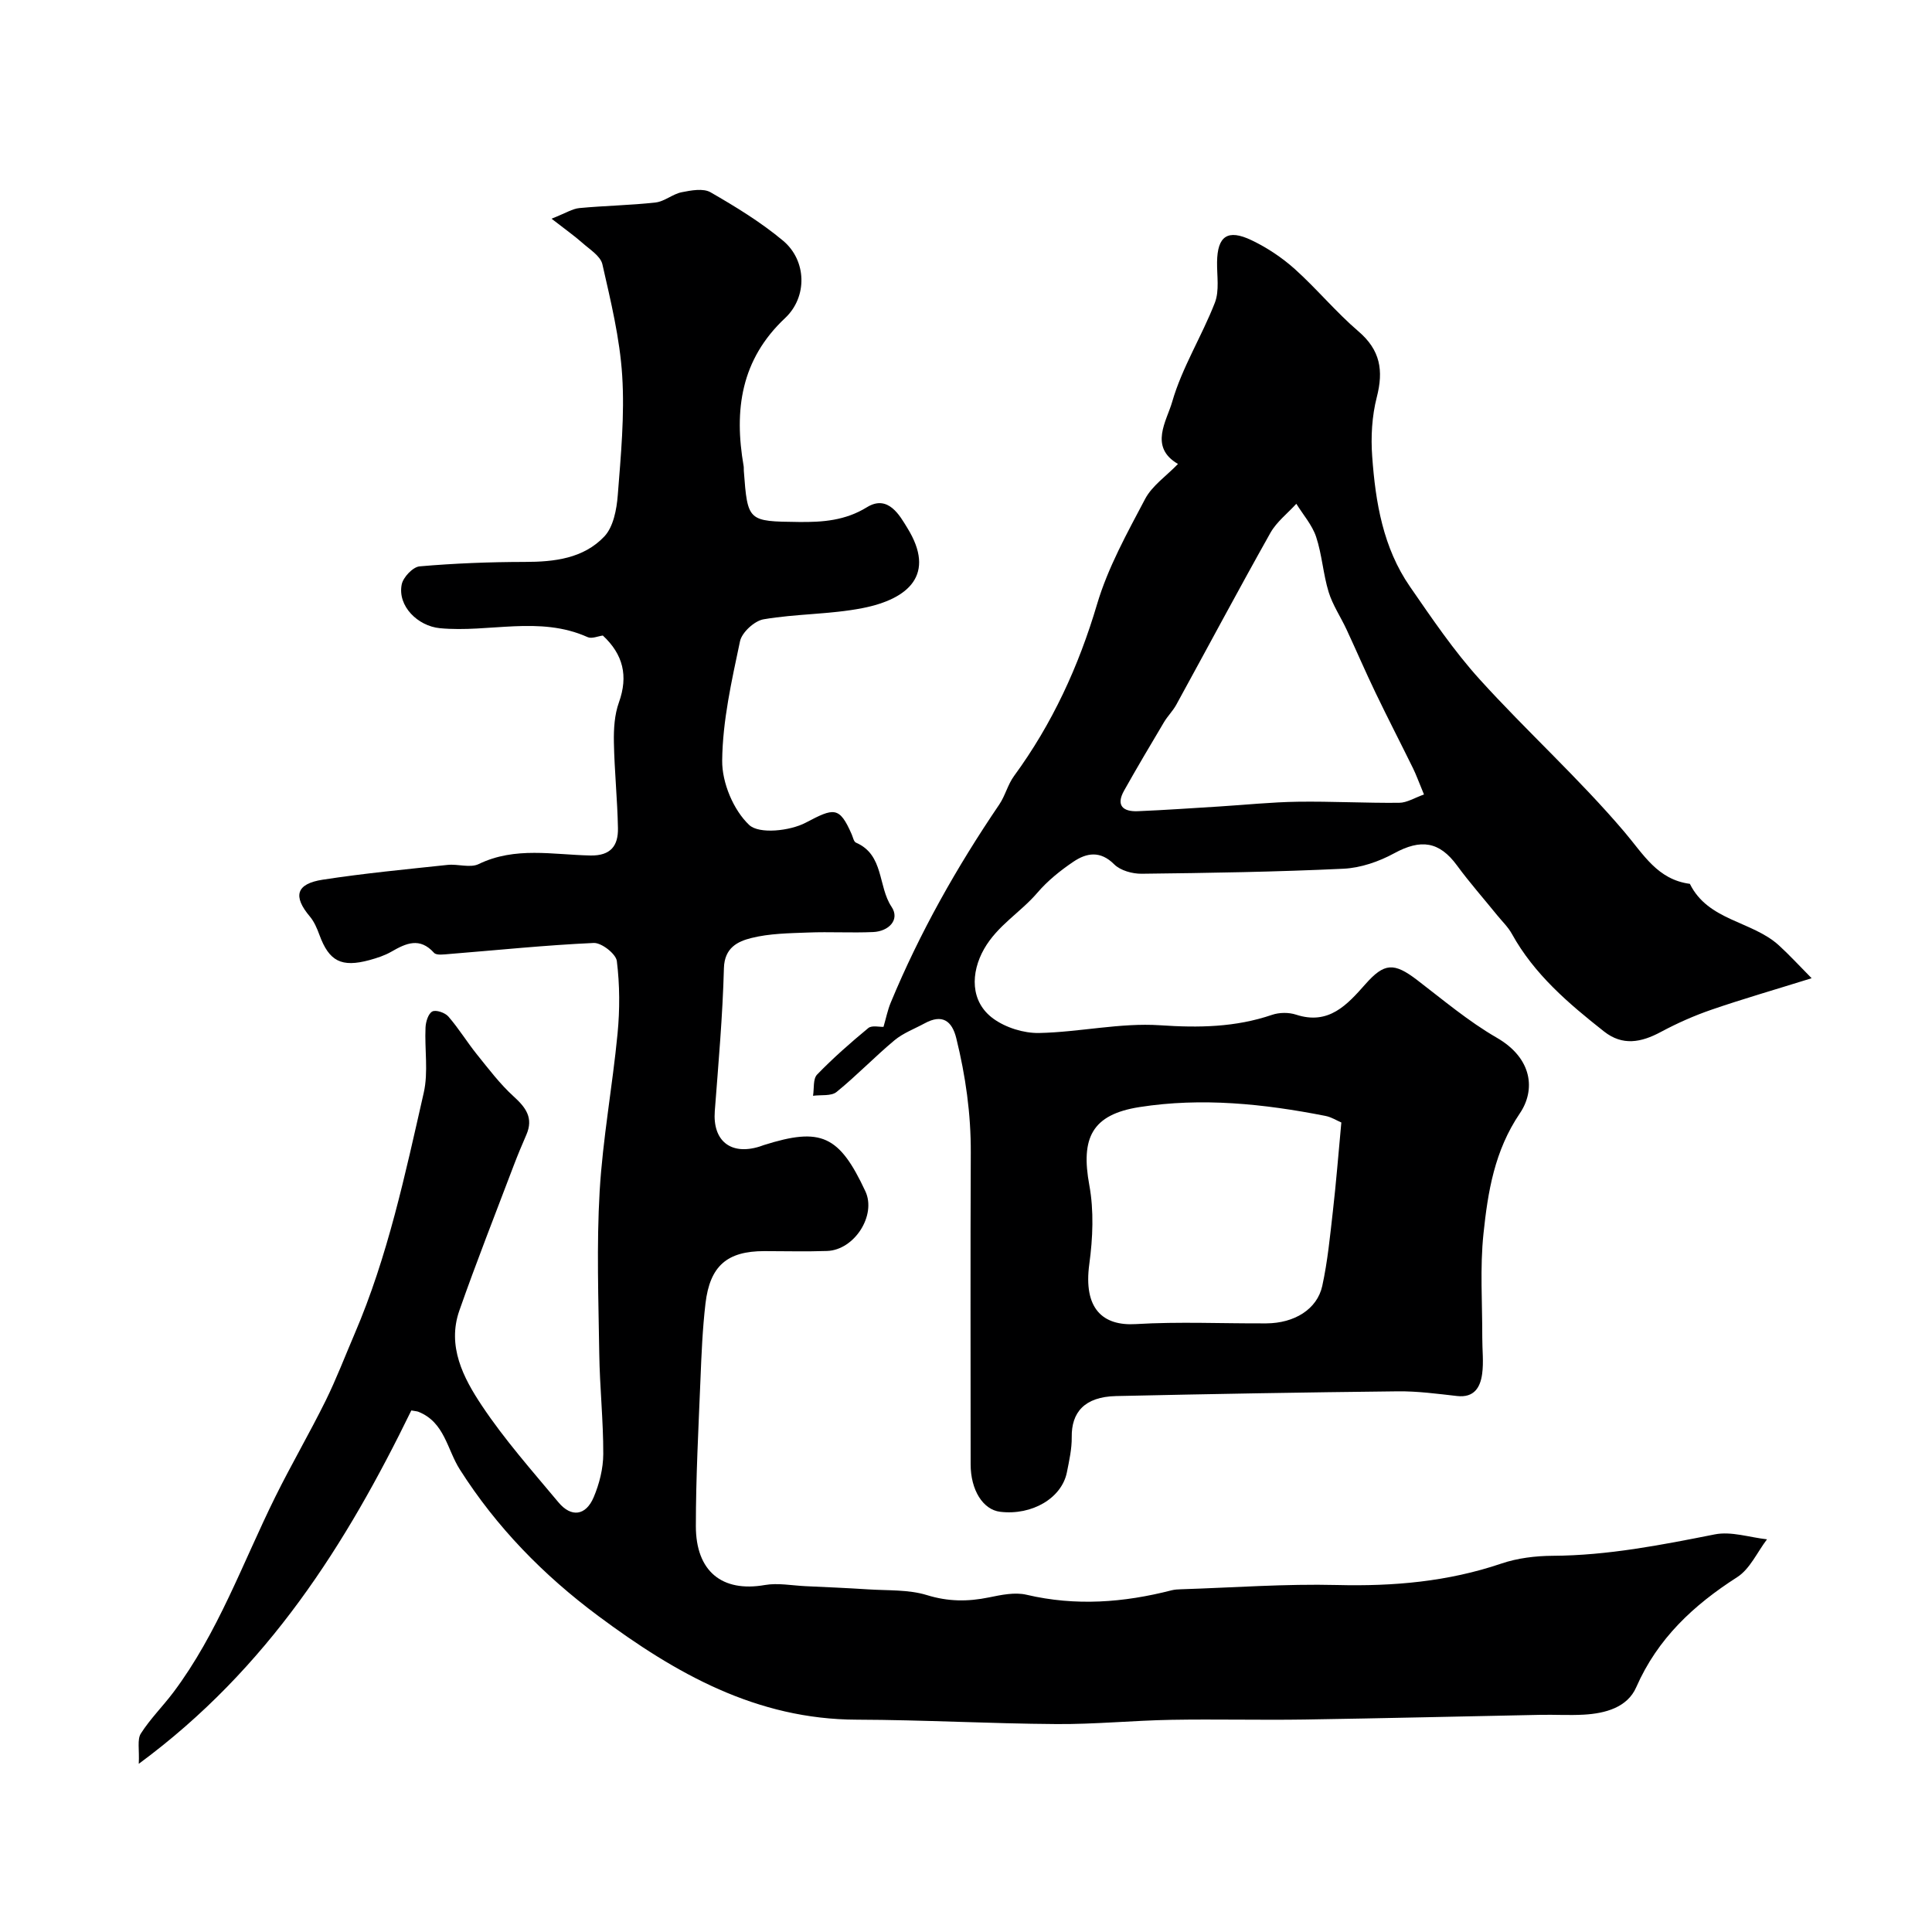 <svg enable-background="new 0 0 400 400" viewBox="0 0 400 400" xmlns="http://www.w3.org/2000/svg"><path d="m124.81 131.58c-.99.13-2.29.72-3.15.33-9.98-4.49-20.42-.88-30.59-1.85-4.56-.44-8.8-4.57-7.9-9.06.3-1.49 2.32-3.62 3.7-3.74 7.23-.63 14.5-.91 21.76-.92 6.16 0 12.18-.71 16.5-5.28 1.86-1.98 2.54-5.57 2.77-8.5.64-8.24 1.44-16.57.92-24.78-.49-7.75-2.37-15.44-4.1-23.06-.39-1.71-2.61-3.07-4.14-4.43-1.65-1.46-3.46-2.73-6.39-5.01 2.97-1.17 4.33-2.07 5.77-2.2 5.25-.5 10.55-.57 15.78-1.16 1.85-.21 3.53-1.75 5.39-2.12 1.95-.39 4.47-.86 5.98.01 5.21 3 10.41 6.18 15.01 10.02 4.89 4.08 5.11 11.62.43 16.02-9.17 8.6-10.6 19.06-8.59 30.64.06.32.01.67.04 1 .79 10.49.85 10.45 11.36 10.58 4.99.06 9.65-.29 14.14-3.06 4.42-2.72 6.85 1.86 8.35 4.29 5.95 9.6.34 14.71-9.26 16.6-6.72 1.32-13.73 1.16-20.5 2.32-1.89.32-4.49 2.71-4.88 4.55-1.72 8.16-3.61 16.45-3.69 24.71-.05 4.55 2.32 10.24 5.59 13.32 2.06 1.94 8.44 1.25 11.72-.48 5.83-3.07 6.95-3.43 9.51 2.43.26.6.42 1.51.88 1.71 5.84 2.52 4.52 9.04 7.37 13.29 1.78 2.67-.58 5.07-3.8 5.22-4.49.2-9-.08-13.5.1-3.93.15-7.97.19-11.75 1.14-2.79.7-5.54 1.99-5.66 6.23-.26 9.87-1.14 19.73-1.89 29.59-.47 6.15 3.28 9.21 9.25 7.36.31-.1.61-.22.92-.32 11.83-3.74 15.6-2.02 21.01 9.58 2.31 4.95-2.25 12.15-7.93 12.35-4.33.15-8.67.03-13 .03-7.68 0-11.26 3.03-12.18 10.86-.61 5.23-.83 10.51-1.04 15.78-.41 10.1-.95 20.2-.95 30.3 0 9.33 5.4 13.75 14.29 12.19 2.71-.47 5.61.11 8.42.24 4.31.2 8.63.38 12.93.66 4.09.27 8.38.01 12.2 1.19 4.4 1.36 8.47 1.37 12.82.48 2.55-.52 5.38-1.13 7.82-.55 10.15 2.38 20.09 1.63 30.04-.93.63-.16 1.31-.19 1.97-.21 10.77-.34 21.55-1.15 32.3-.88 11.63.29 22.91-.69 33.98-4.44 3.35-1.14 7.08-1.59 10.64-1.61 11.39-.06 22.43-2.23 33.54-4.43 3.41-.68 7.2.62 10.82 1.02-2.03 2.66-3.53 6.14-6.17 7.83-9.05 5.8-16.48 12.7-20.91 22.8-1.83 4.18-6.4 5.42-10.84 5.67-2.99.17-6-.02-9 .04-16.27.32-32.53.72-48.8.97-9.2.14-18.41-.1-27.61.06-7.94.14-15.87.94-23.8.88-13.77-.09-27.53-.87-41.3-.91-20.77-.05-37.51-9.54-53.53-21.46-11.39-8.47-21.1-18.42-28.67-30.33-2.66-4.17-3.14-9.78-8.57-11.95-.29-.12-.63-.13-1.48-.28-13.44 27.56-29.56 53.36-56.43 73.16.15-2.97-.36-5.03.43-6.27 1.93-3.03 4.54-5.62 6.72-8.51 9.26-12.33 14.36-26.83 21.11-40.48 3.32-6.71 7.1-13.19 10.42-19.9 2.23-4.52 4.03-9.25 6.02-13.89 6.87-16.02 10.46-33.01 14.3-49.88.98-4.3.16-9 .37-13.51.05-1.18.56-2.87 1.4-3.32.75-.4 2.64.24 3.33 1.04 2.14 2.46 3.85 5.28 5.89 7.82 2.43 3.01 4.79 6.15 7.63 8.73 2.54 2.31 4.13 4.46 2.63 7.92-.91 2.09-1.79 4.19-2.6 6.32-3.79 10.01-7.73 19.97-11.27 30.07-2.59 7.38.81 13.94 4.65 19.69 4.71 7.07 10.4 13.49 15.86 20.03 2.65 3.18 5.66 2.79 7.29-1.04 1.18-2.78 1.98-5.95 1.99-8.96.02-6.93-.73-13.85-.83-20.79-.16-11.19-.57-22.42.08-33.58.64-10.93 2.66-21.77 3.71-32.69.48-4.97.46-10.07-.15-15-.18-1.49-3.17-3.82-4.78-3.75-10 .45-19.97 1.49-29.96 2.29-1.05.08-2.6.32-3.11-.25-2.96-3.28-5.78-1.99-8.82-.24-1.38.8-2.97 1.31-4.52 1.74-5.85 1.59-8.39.24-10.39-5.22-.49-1.34-1.08-2.73-1.98-3.8-3.53-4.19-2.87-6.77 2.67-7.62 8.57-1.32 17.21-2.14 25.84-3.06 2.14-.23 4.68.68 6.44-.17 7.55-3.67 15.41-1.93 23.14-1.78 4.24.08 5.77-2.06 5.7-5.65-.11-5.93-.73-11.86-.84-17.79-.05-2.76.12-5.7 1.04-8.25 1.97-5.5.87-9.95-3.33-13.85z" fill="#000001"/><path d="m182.92 212.6c.55-1.9.87-3.5 1.48-4.98 6.01-14.5 13.68-28.09 22.49-41.06 1.23-1.82 1.76-4.13 3.05-5.89 7.92-10.82 13.38-22.69 17.2-35.59 2.25-7.58 6.22-14.72 9.94-21.77 1.45-2.75 4.37-4.73 6.81-7.25-6.06-3.52-2.33-8.92-1.2-12.87 2.04-7.1 6.14-13.58 8.84-20.53.96-2.49.41-5.58.45-8.4.07-5.37 2.18-6.9 7.15-4.52 3.2 1.53 6.28 3.58 8.92 5.94 4.58 4.11 8.54 8.94 13.21 12.93 4.53 3.88 5.21 8.1 3.79 13.62-1.01 3.93-1.25 8.22-.95 12.29.68 9.48 2.25 18.89 7.82 26.94 4.55 6.58 9.07 13.27 14.42 19.18 9.74 10.75 20.58 20.54 29.96 31.58 4 4.7 6.85 9.88 13.57 10.77 3.77 7.66 12.82 7.66 18.39 12.7 2.16 1.96 4.13 4.12 6.82 6.84-7.82 2.44-14.32 4.31-20.71 6.51-3.61 1.24-7.15 2.81-10.52 4.62-4.05 2.17-7.91 2.93-11.76-.11-7.34-5.79-14.44-11.82-19.07-20.2-.78-1.41-2-2.58-3.03-3.84-2.78-3.44-5.72-6.76-8.33-10.32-3.66-5-7.49-5.54-13.02-2.52-3.16 1.72-6.93 3.02-10.48 3.19-13.92.66-27.86.88-41.79 1.04-1.92.02-4.39-.66-5.68-1.94-2.89-2.9-5.73-2.39-8.47-.54-2.71 1.83-5.35 3.96-7.46 6.43-3.47 4.06-8.23 6.73-11.02 11.63-2.79 4.92-2.91 10.92 1.93 14.43 2.57 1.86 6.29 3.02 9.46 2.96 8.37-.17 16.79-2.15 25.06-1.6 8.01.54 15.59.43 23.18-2.16 1.5-.51 3.45-.53 4.95-.04 6.79 2.23 10.6-2.05 14.39-6.33 3.89-4.39 5.88-4.52 10.7-.83 5.38 4.12 10.62 8.55 16.45 11.92 7.51 4.32 8.04 10.91 4.81 15.67-5.26 7.76-6.62 16.24-7.53 24.9-.75 7.12-.23 14.37-.25 21.57-.01 2.5.31 5.04-.03 7.49-.38 2.78-1.65 4.97-5.19 4.57-4.09-.46-8.2-1.02-12.3-.97-19.43.21-38.87.55-58.3.98-6.6.15-9.25 3.43-9.18 8.5.03 2.42-.52 4.87-1 7.28-1.07 5.36-7.23 8.97-13.81 8.18-3.57-.43-6.12-4.5-6.12-9.84 0-21.5-.07-42.99.03-64.49.04-8.06-1.08-15.93-3-23.71-.9-3.67-2.95-5.05-6.53-3.1-2.12 1.15-4.47 2.02-6.28 3.53-4.11 3.43-7.83 7.32-11.98 10.69-1.11.9-3.22.56-4.87.79.25-1.49-.03-3.48.83-4.38 3.32-3.43 6.94-6.61 10.62-9.65.76-.6 2.3-.2 3.14-.24zm94.79 19.8c-.93-.4-2.06-1.12-3.28-1.36-12.75-2.51-25.64-3.85-38.52-1.83-9.88 1.55-12.17 6.42-10.38 16.16.97 5.28.73 10.96 0 16.33-1.26 9.26 2.79 12.85 9.62 12.44 8.98-.54 18.02-.1 27.03-.15 5.81-.03 10.52-2.92 11.58-7.75 1.11-5.08 1.61-10.31 2.2-15.49.67-5.84 1.13-11.7 1.75-18.35zm17.11-67.91c-1.13-2.73-1.62-4.1-2.26-5.41-2.57-5.23-5.25-10.41-7.77-15.66-2.09-4.34-3.99-8.77-6.02-13.13-1.21-2.59-2.86-5.03-3.69-7.72-1.14-3.72-1.37-7.73-2.59-11.42-.82-2.46-2.7-4.58-4.1-6.85-1.82 2-4.08 3.74-5.37 6.03-6.62 11.78-12.98 23.72-19.48 35.57-.7 1.28-1.78 2.34-2.53 3.59-2.8 4.7-5.59 9.41-8.27 14.18-1.75 3.1-.24 4.41 2.84 4.28 5.6-.23 11.2-.63 16.79-.97 5.43-.34 10.86-.91 16.3-.99 7-.1 14.01.29 21.01.22 1.61-.01 3.21-1.04 5.14-1.72z" fill="#000001"/></svg>